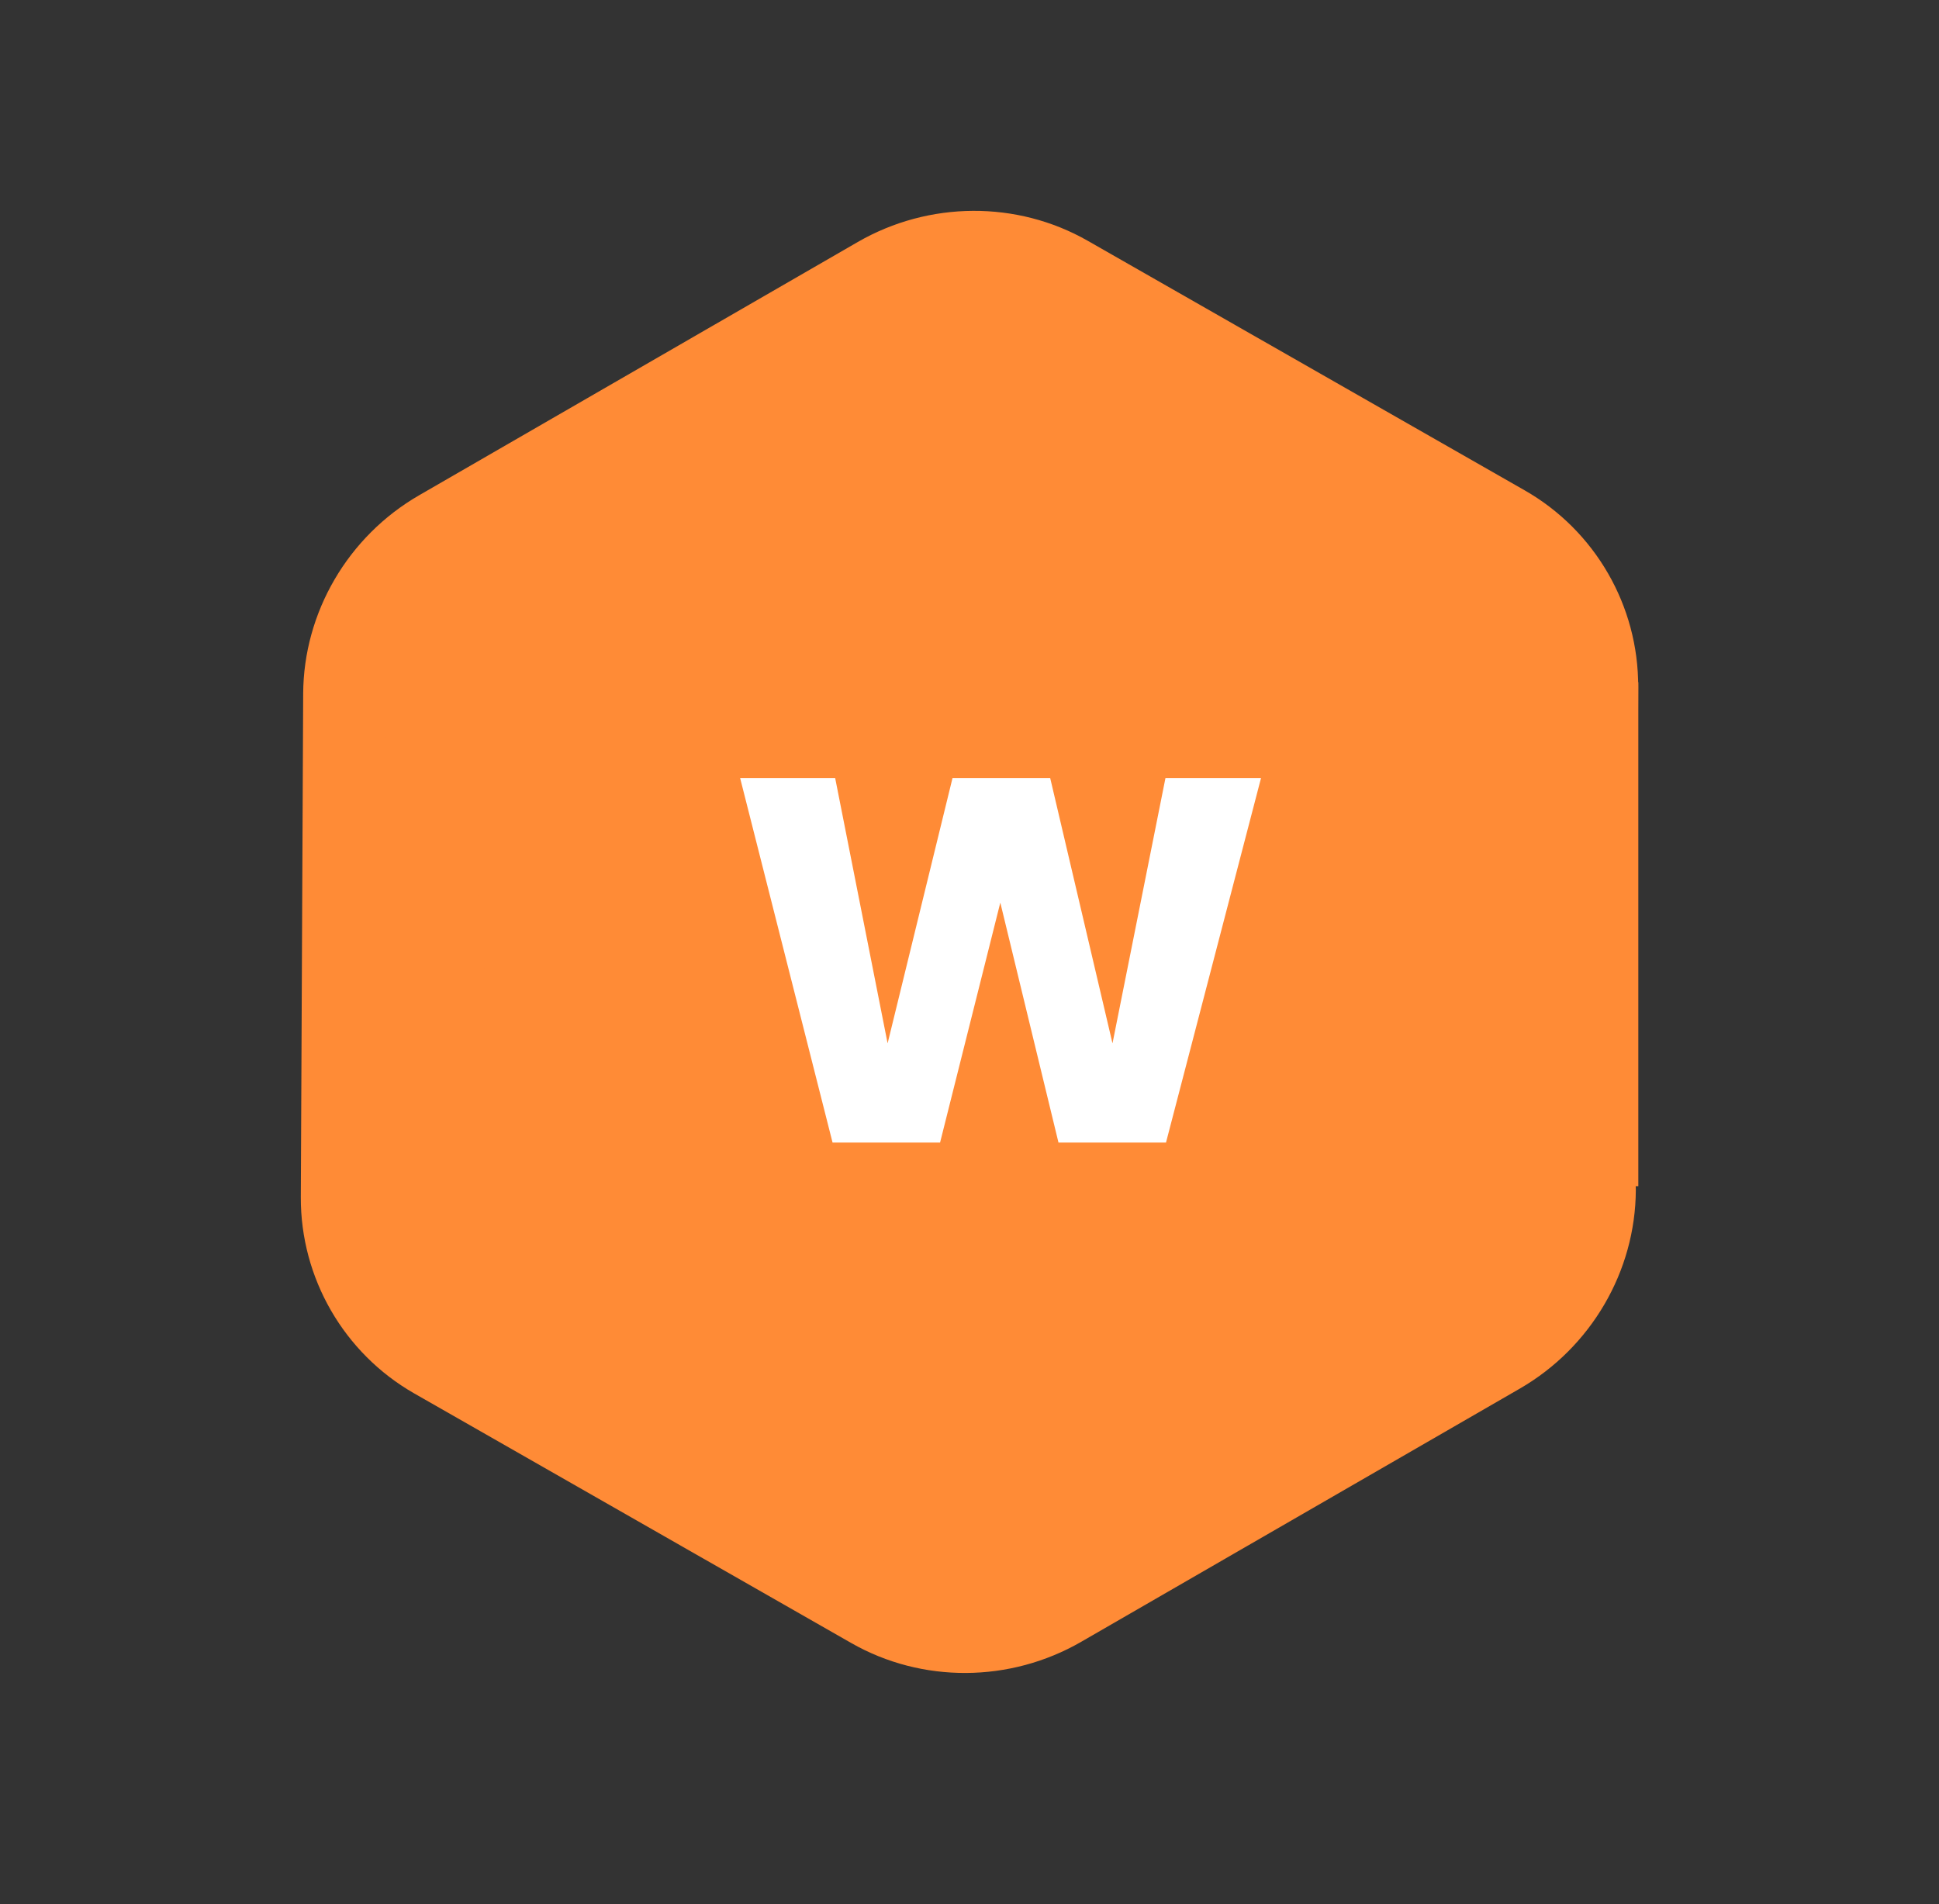 <svg width="56" height="55" viewBox="0 0 56 55" fill="none" xmlns="http://www.w3.org/2000/svg">
<rect x="0" y="0" width="56" height="55" fill="#333333" stroke="none"/>
<path d="M43.894 40.106L31.225 47.42C29.17 48.606 26.626 48.62 24.586 47.455L11.963 40.245C9.932 39.085 8.677 36.911 8.688 34.573L8.756 20.036C8.767 17.687 10.05 15.49 12.106 14.304L24.774 6.989C26.83 5.803 29.374 5.789 31.414 6.954L44.037 14.164C46.068 15.324 47.323 17.498 47.312 19.837L47.279 26.806C47.275 27.715 46.529 28.458 45.614 28.465C44.698 28.471 43.959 27.739 43.963 26.83L43.996 19.86C44.001 18.691 43.373 17.604 42.358 17.024L29.735 9.815C28.715 9.232 27.444 9.239 26.416 9.832L13.747 17.146C12.719 17.74 12.077 18.838 12.072 20.013L12.004 34.549C11.999 35.718 12.626 36.805 13.642 37.385L26.264 44.595C27.284 45.177 28.556 45.17 29.584 44.577L42.253 37.263C43.281 36.669 43.922 35.571 43.928 34.397C43.932 33.487 44.678 32.745 45.594 32.738C46.51 32.731 47.248 33.463 47.244 34.373C47.233 36.722 45.949 38.919 43.894 40.106ZM36.645 22.213C33.93 17.511 27.843 15.925 23.076 18.677C18.31 21.429 16.64 27.494 19.355 32.196C22.07 36.898 28.157 38.484 32.923 35.732C37.69 32.98 39.36 26.915 36.645 22.213ZM33.763 23.877C35.573 27.012 34.46 31.055 31.282 32.89C28.104 34.724 24.046 33.667 22.236 30.532C20.427 27.397 21.54 23.354 24.718 21.519C27.895 19.685 31.953 20.742 33.763 23.877Z" fill="#FF8B36"/>
<rect x="10.918" y="19.701" width="36.398" height="14.559" fill="#FF8B36"/>
<rect x="27.906" y="8.175" width="22.348" height="9.706" transform="rotate(30 27.906 8.175)" fill="#FF8B36"/>
<rect x="9.707" y="18.826" width="22.348" height="9.706" transform="rotate(-30.247 9.707 18.826)" fill="#FF8B36"/>
<rect x="29.059" y="46.561" width="22.348" height="9.706" transform="rotate(-150 29.059 46.561)" fill="#FF8B36"/>
<rect x="46.047" y="35.91" width="22.348" height="9.706" transform="rotate(149.753 46.047 35.91)" fill="#FF8B36"/>
<path d="M36.42 22.47L33.675 33H30.57L28.89 26.07L27.15 33H24.045L21.375 22.47H24.12L25.635 30.135L27.51 22.47H30.33L32.13 30.135L33.66 22.47H36.42Z" fill="white"/>
</svg>
